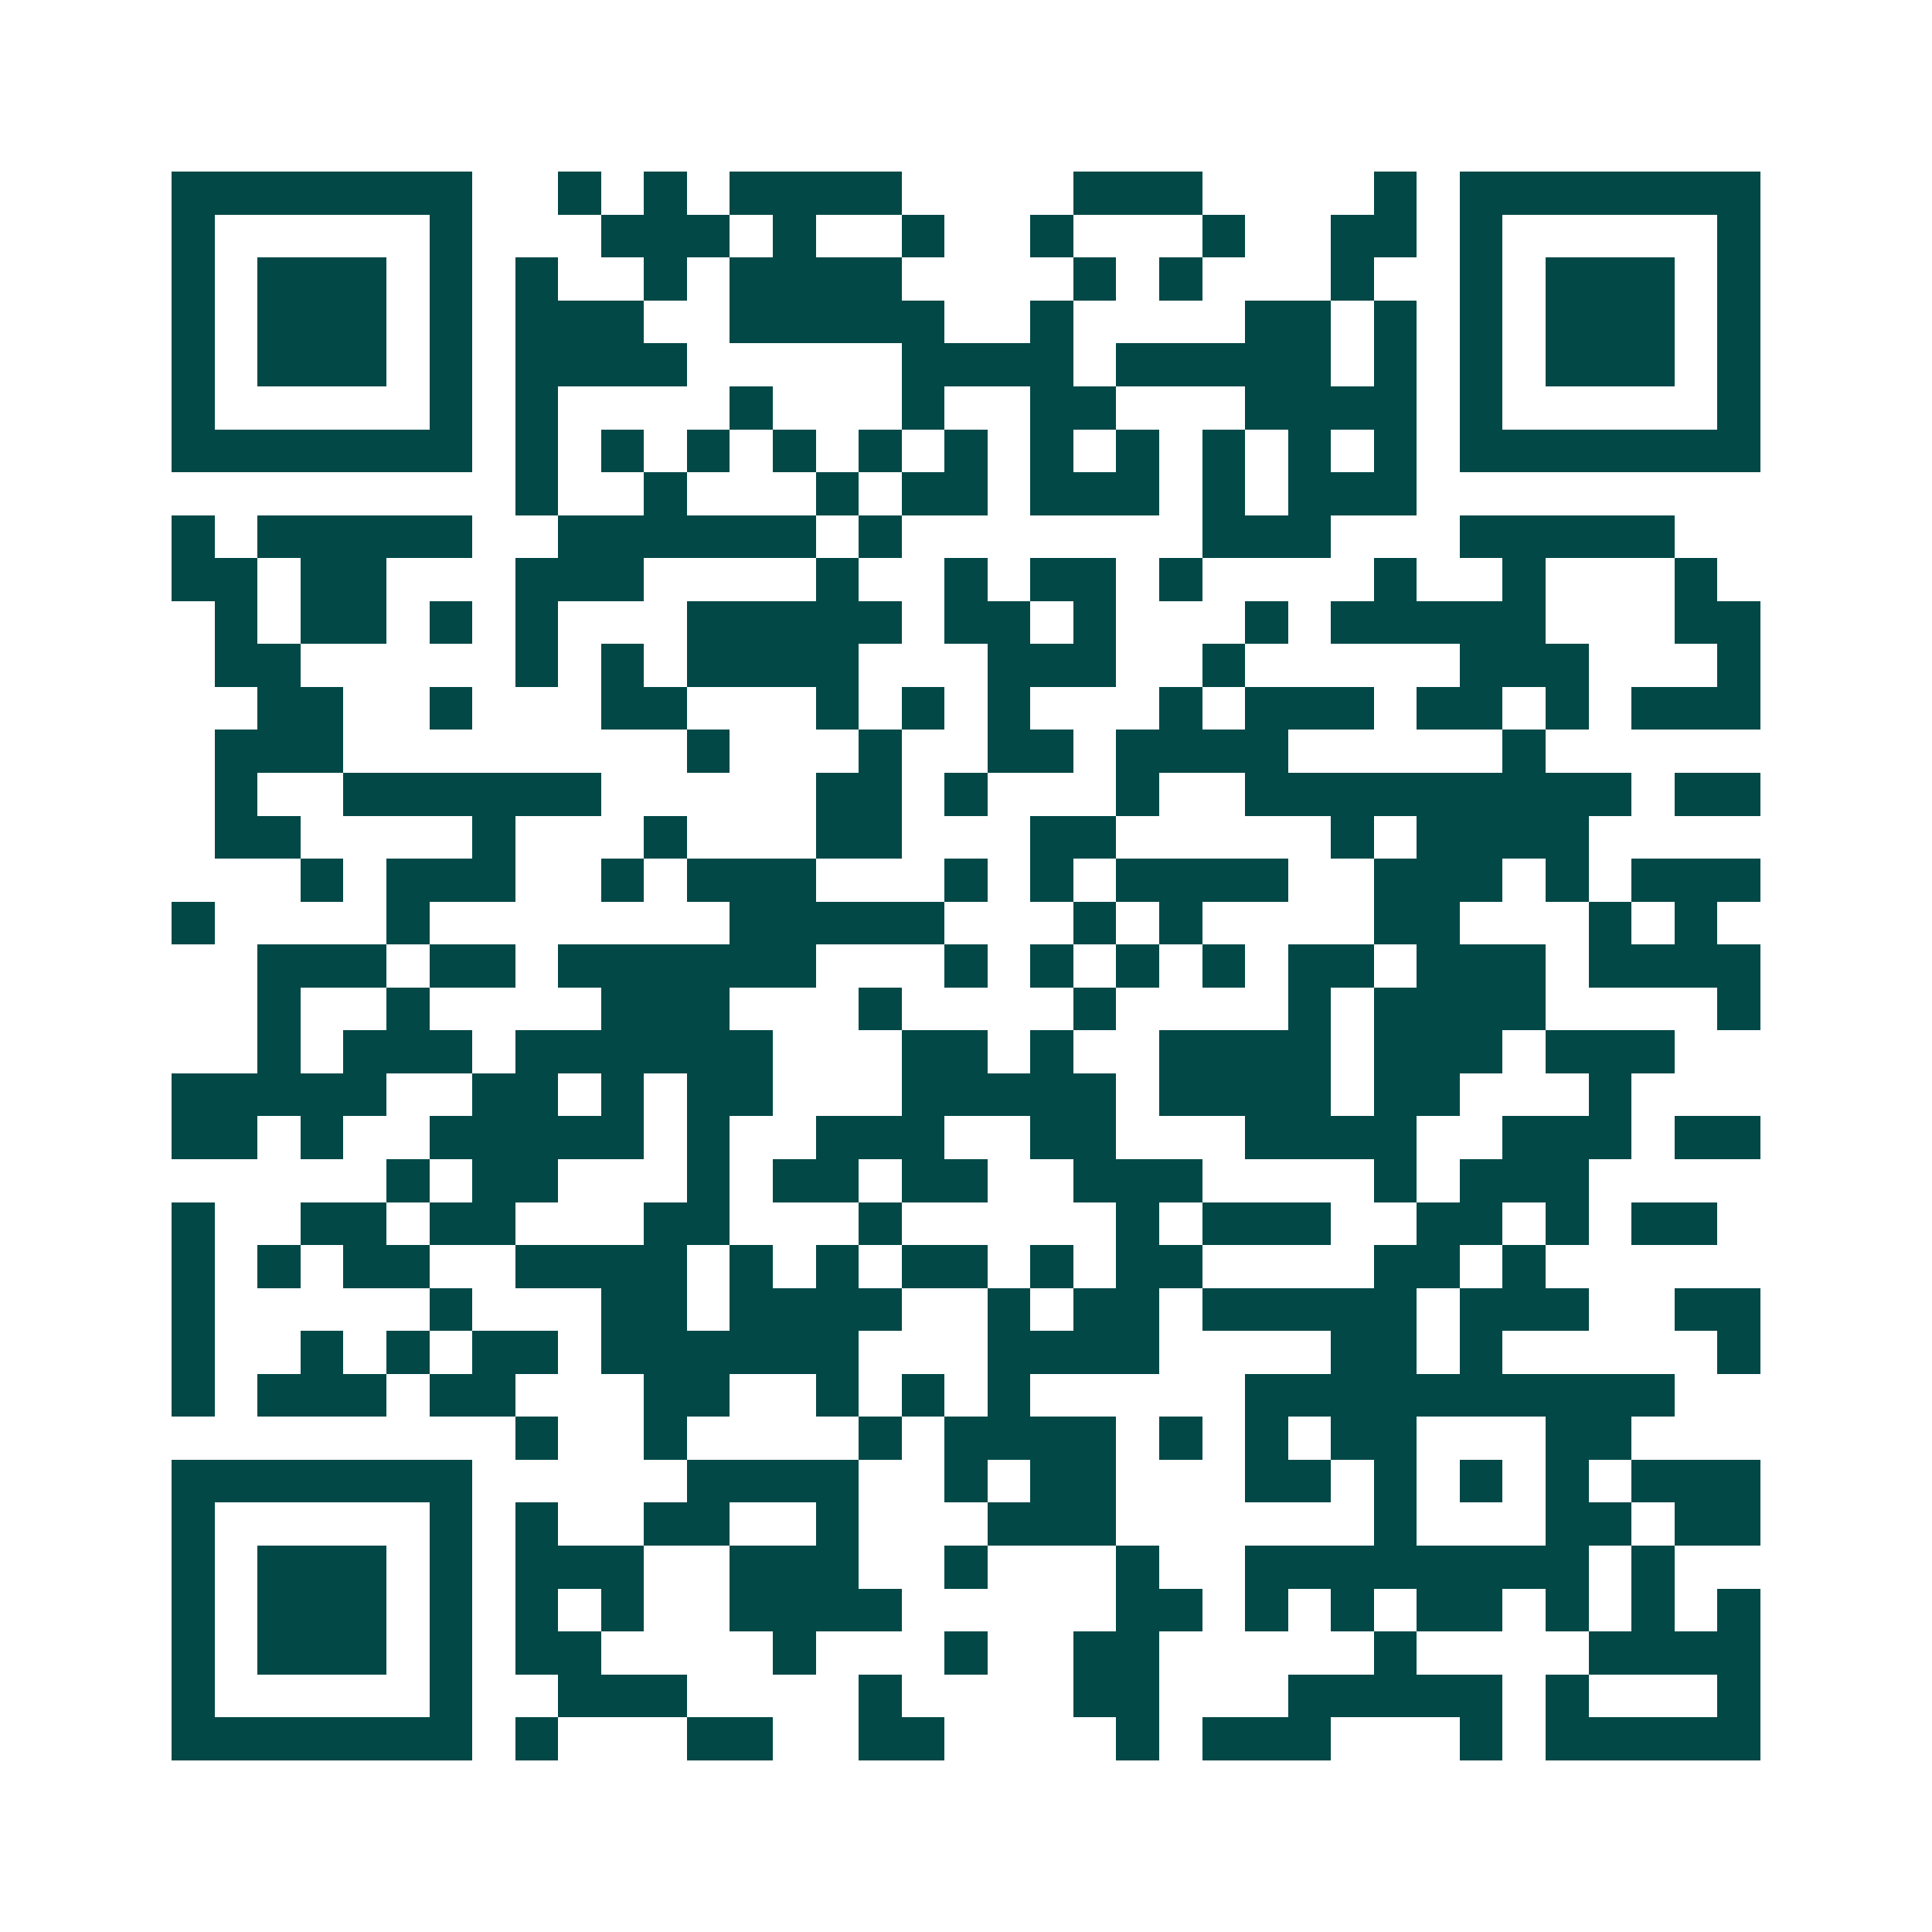 <svg xmlns="http://www.w3.org/2000/svg" width="200" height="200" viewBox="0 0 45 45" shape-rendering="crispEdges"><path fill="#ffffff" d="M0 0h45v45H0z"/><path stroke="#014847" d="M4 4.5h7m2 0h1m1 0h1m1 0h4m4 0h3m4 0h1m1 0h7M4 5.5h1m5 0h1m3 0h3m1 0h1m2 0h1m2 0h1m3 0h1m2 0h2m1 0h1m5 0h1M4 6.5h1m1 0h3m1 0h1m1 0h1m2 0h1m1 0h4m4 0h1m1 0h1m3 0h1m2 0h1m1 0h3m1 0h1M4 7.5h1m1 0h3m1 0h1m1 0h3m2 0h5m2 0h1m4 0h2m1 0h1m1 0h1m1 0h3m1 0h1M4 8.5h1m1 0h3m1 0h1m1 0h4m5 0h4m1 0h5m1 0h1m1 0h1m1 0h3m1 0h1M4 9.5h1m5 0h1m1 0h1m4 0h1m3 0h1m2 0h2m3 0h4m1 0h1m5 0h1M4 10.5h7m1 0h1m1 0h1m1 0h1m1 0h1m1 0h1m1 0h1m1 0h1m1 0h1m1 0h1m1 0h1m1 0h1m1 0h7M12 11.5h1m2 0h1m3 0h1m1 0h2m1 0h3m1 0h1m1 0h3M4 12.5h1m1 0h5m2 0h6m1 0h1m7 0h3m3 0h5M4 13.5h2m1 0h2m3 0h3m4 0h1m2 0h1m1 0h2m1 0h1m4 0h1m2 0h1m3 0h1M5 14.5h1m1 0h2m1 0h1m1 0h1m3 0h5m1 0h2m1 0h1m3 0h1m1 0h5m3 0h2M5 15.5h2m5 0h1m1 0h1m1 0h4m3 0h3m2 0h1m5 0h3m3 0h1M6 16.5h2m2 0h1m3 0h2m3 0h1m1 0h1m1 0h1m3 0h1m1 0h3m1 0h2m1 0h1m1 0h3M5 17.5h3m8 0h1m3 0h1m2 0h2m1 0h4m5 0h1M5 18.5h1m2 0h6m5 0h2m1 0h1m3 0h1m2 0h9m1 0h2M5 19.5h2m4 0h1m3 0h1m3 0h2m3 0h2m5 0h1m1 0h4M7 20.5h1m1 0h3m2 0h1m1 0h3m3 0h1m1 0h1m1 0h4m2 0h3m1 0h1m1 0h3M4 21.5h1m4 0h1m7 0h5m3 0h1m1 0h1m4 0h2m3 0h1m1 0h1M6 22.5h3m1 0h2m1 0h6m3 0h1m1 0h1m1 0h1m1 0h1m1 0h2m1 0h3m1 0h4M6 23.5h1m2 0h1m4 0h3m3 0h1m4 0h1m4 0h1m1 0h4m4 0h1M6 24.5h1m1 0h3m1 0h6m3 0h2m1 0h1m2 0h4m1 0h3m1 0h3M4 25.5h5m2 0h2m1 0h1m1 0h2m3 0h5m1 0h4m1 0h2m3 0h1M4 26.5h2m1 0h1m2 0h5m1 0h1m2 0h3m2 0h2m3 0h4m2 0h3m1 0h2M9 27.5h1m1 0h2m3 0h1m1 0h2m1 0h2m2 0h3m4 0h1m1 0h3M4 28.5h1m2 0h2m1 0h2m3 0h2m3 0h1m5 0h1m1 0h3m2 0h2m1 0h1m1 0h2M4 29.5h1m1 0h1m1 0h2m2 0h4m1 0h1m1 0h1m1 0h2m1 0h1m1 0h2m4 0h2m1 0h1M4 30.5h1m5 0h1m3 0h2m1 0h4m2 0h1m1 0h2m1 0h5m1 0h3m2 0h2M4 31.5h1m2 0h1m1 0h1m1 0h2m1 0h6m3 0h4m4 0h2m1 0h1m5 0h1M4 32.5h1m1 0h3m1 0h2m3 0h2m2 0h1m1 0h1m1 0h1m5 0h10M12 33.5h1m2 0h1m4 0h1m1 0h4m1 0h1m1 0h1m1 0h2m3 0h2M4 34.5h7m5 0h4m2 0h1m1 0h2m3 0h2m1 0h1m1 0h1m1 0h1m1 0h3M4 35.5h1m5 0h1m1 0h1m2 0h2m2 0h1m3 0h3m6 0h1m3 0h2m1 0h2M4 36.5h1m1 0h3m1 0h1m1 0h3m2 0h3m2 0h1m3 0h1m2 0h8m1 0h1M4 37.5h1m1 0h3m1 0h1m1 0h1m1 0h1m2 0h4m5 0h2m1 0h1m1 0h1m1 0h2m1 0h1m1 0h1m1 0h1M4 38.5h1m1 0h3m1 0h1m1 0h2m4 0h1m3 0h1m2 0h2m5 0h1m4 0h4M4 39.5h1m5 0h1m2 0h3m4 0h1m4 0h2m3 0h5m1 0h1m3 0h1M4 40.5h7m1 0h1m3 0h2m2 0h2m4 0h1m1 0h3m3 0h1m1 0h5"/></svg>
